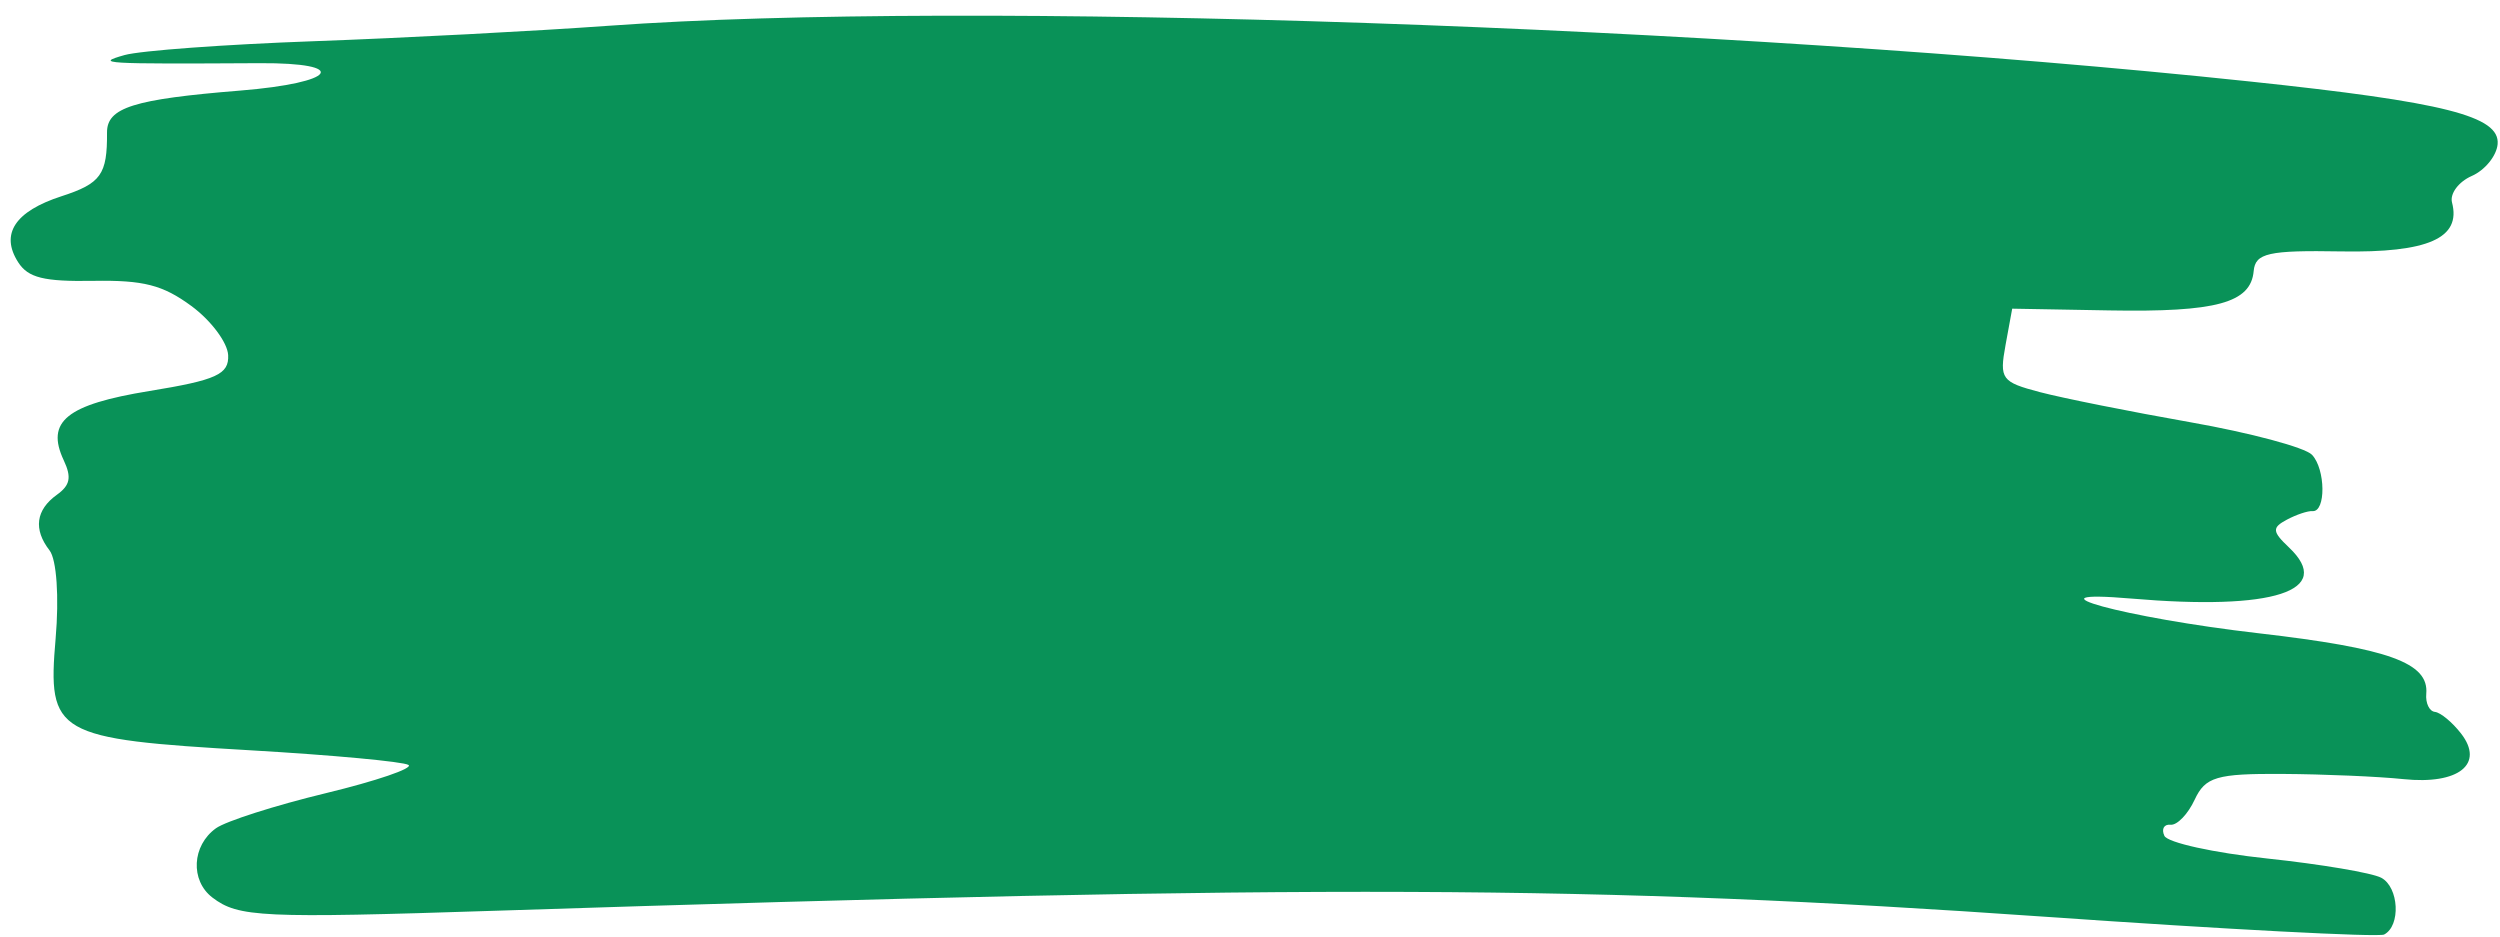<?xml version="1.0" encoding="UTF-8" standalone="no"?><svg xmlns="http://www.w3.org/2000/svg" xmlns:xlink="http://www.w3.org/1999/xlink" fill="#000000" height="597.2" preserveAspectRatio="xMidYMid meet" version="1" viewBox="-6.8 -10.0 1592.8 597.2" width="1592.8" zoomAndPan="magnify"><g id="change1_1"><path clip-rule="evenodd" d="M128.52,561.84c-14.21-10.89-13.06-33.14,2.28-44.14 c6.27-4.5,37.76-14.56,69.97-22.35c32.22-7.79,55.92-15.89,52.68-17.99s-48.54-6.3-100.66-9.33 c-124.34-7.24-129.42-10.15-124.15-71.26c2.28-26.49,0.63-50.28-3.88-56.11c-10.39-13.39-8.74-25.8,4.69-35.44 c8.45-6.06,9.45-11.11,4.38-21.91c-11.64-24.77,1.71-35.58,54.56-44.19c42.76-6.96,50.78-10.63,50.17-22.88 c-0.41-8.02-10.94-22.09-23.41-31.27c-18.24-13.42-30.48-16.56-62.52-16.03c-31.57,0.53-41.52-1.95-47.88-11.89 c-11.5-17.98-2.01-32.41,27.63-42.02c25.15-8.15,29.18-13.78,29-40.57c-0.1-15.92,16.82-21.25,84.94-26.76 c61.41-4.96,70.34-17.78,12.14-17.45c-100,0.57-105,0.27-85.98-5.15c9.96-2.84,64.29-6.82,120.75-8.85 c56.45-2.03,141-6.46,187.87-9.84c228.32-16.44,708.69-0.13,1045.44,35.5c124.23,13.13,159.54,22.07,157.94,39.95 c-0.67,7.45-8.08,16.57-16.47,20.25c-8.4,3.68-14.06,11.29-12.58,16.91c5.97,22.75-15.28,32.12-70.56,31.16 c-46.41-0.81-54.78,1.06-55.81,12.52c-1.81,20.3-23.79,26.29-91.99,25.07l-61.86-1.11l-4.24,23.15 c-3.97,21.72-2.62,23.57,22.01,30.05c14.43,3.8,57.5,12.41,95.7,19.15c38.21,6.73,73.1,16.07,77.53,20.74 c8.7,9.17,8.94,36.62,0.31,35.89c-2.89-0.24-10.24,2.21-16.33,5.46c-9.54,5.08-9.36,7.53,1.33,17.65 c29.24,27.71-9.67,40.37-100.34,32.61c-71.43-6.1-4.32,12.25,80.62,22.05c83.42,9.63,108.98,18.83,107.22,38.6 c-0.54,5.97,1.95,11.17,5.52,11.55c3.57,0.38,11.07,6.58,16.65,13.79c15.1,19.47-1.63,32.7-36.72,29.04 c-15.87-1.66-50.54-3.15-77.04-3.31c-41.98-0.26-49.19,1.86-55.98,16.44c-4.28,9.21-11.2,16.38-15.37,15.93 c-4.16-0.44-5.93,2.74-3.91,7.07c2.01,4.33,31.52,10.83,65.58,14.45c34.06,3.62,66.71,9.14,72.58,12.26 c11.3,6.02,12.56,30.61,1.84,36.17c-3.5,1.81-100.68-3.28-215.96-11.33c-288.03-20.11-464.35-20.8-986.74-3.84 C159.79,575.11,145.08,574.46,128.52,561.84L128.52,561.84z" fill="#099258" fill-rule="evenodd"/></g></svg>